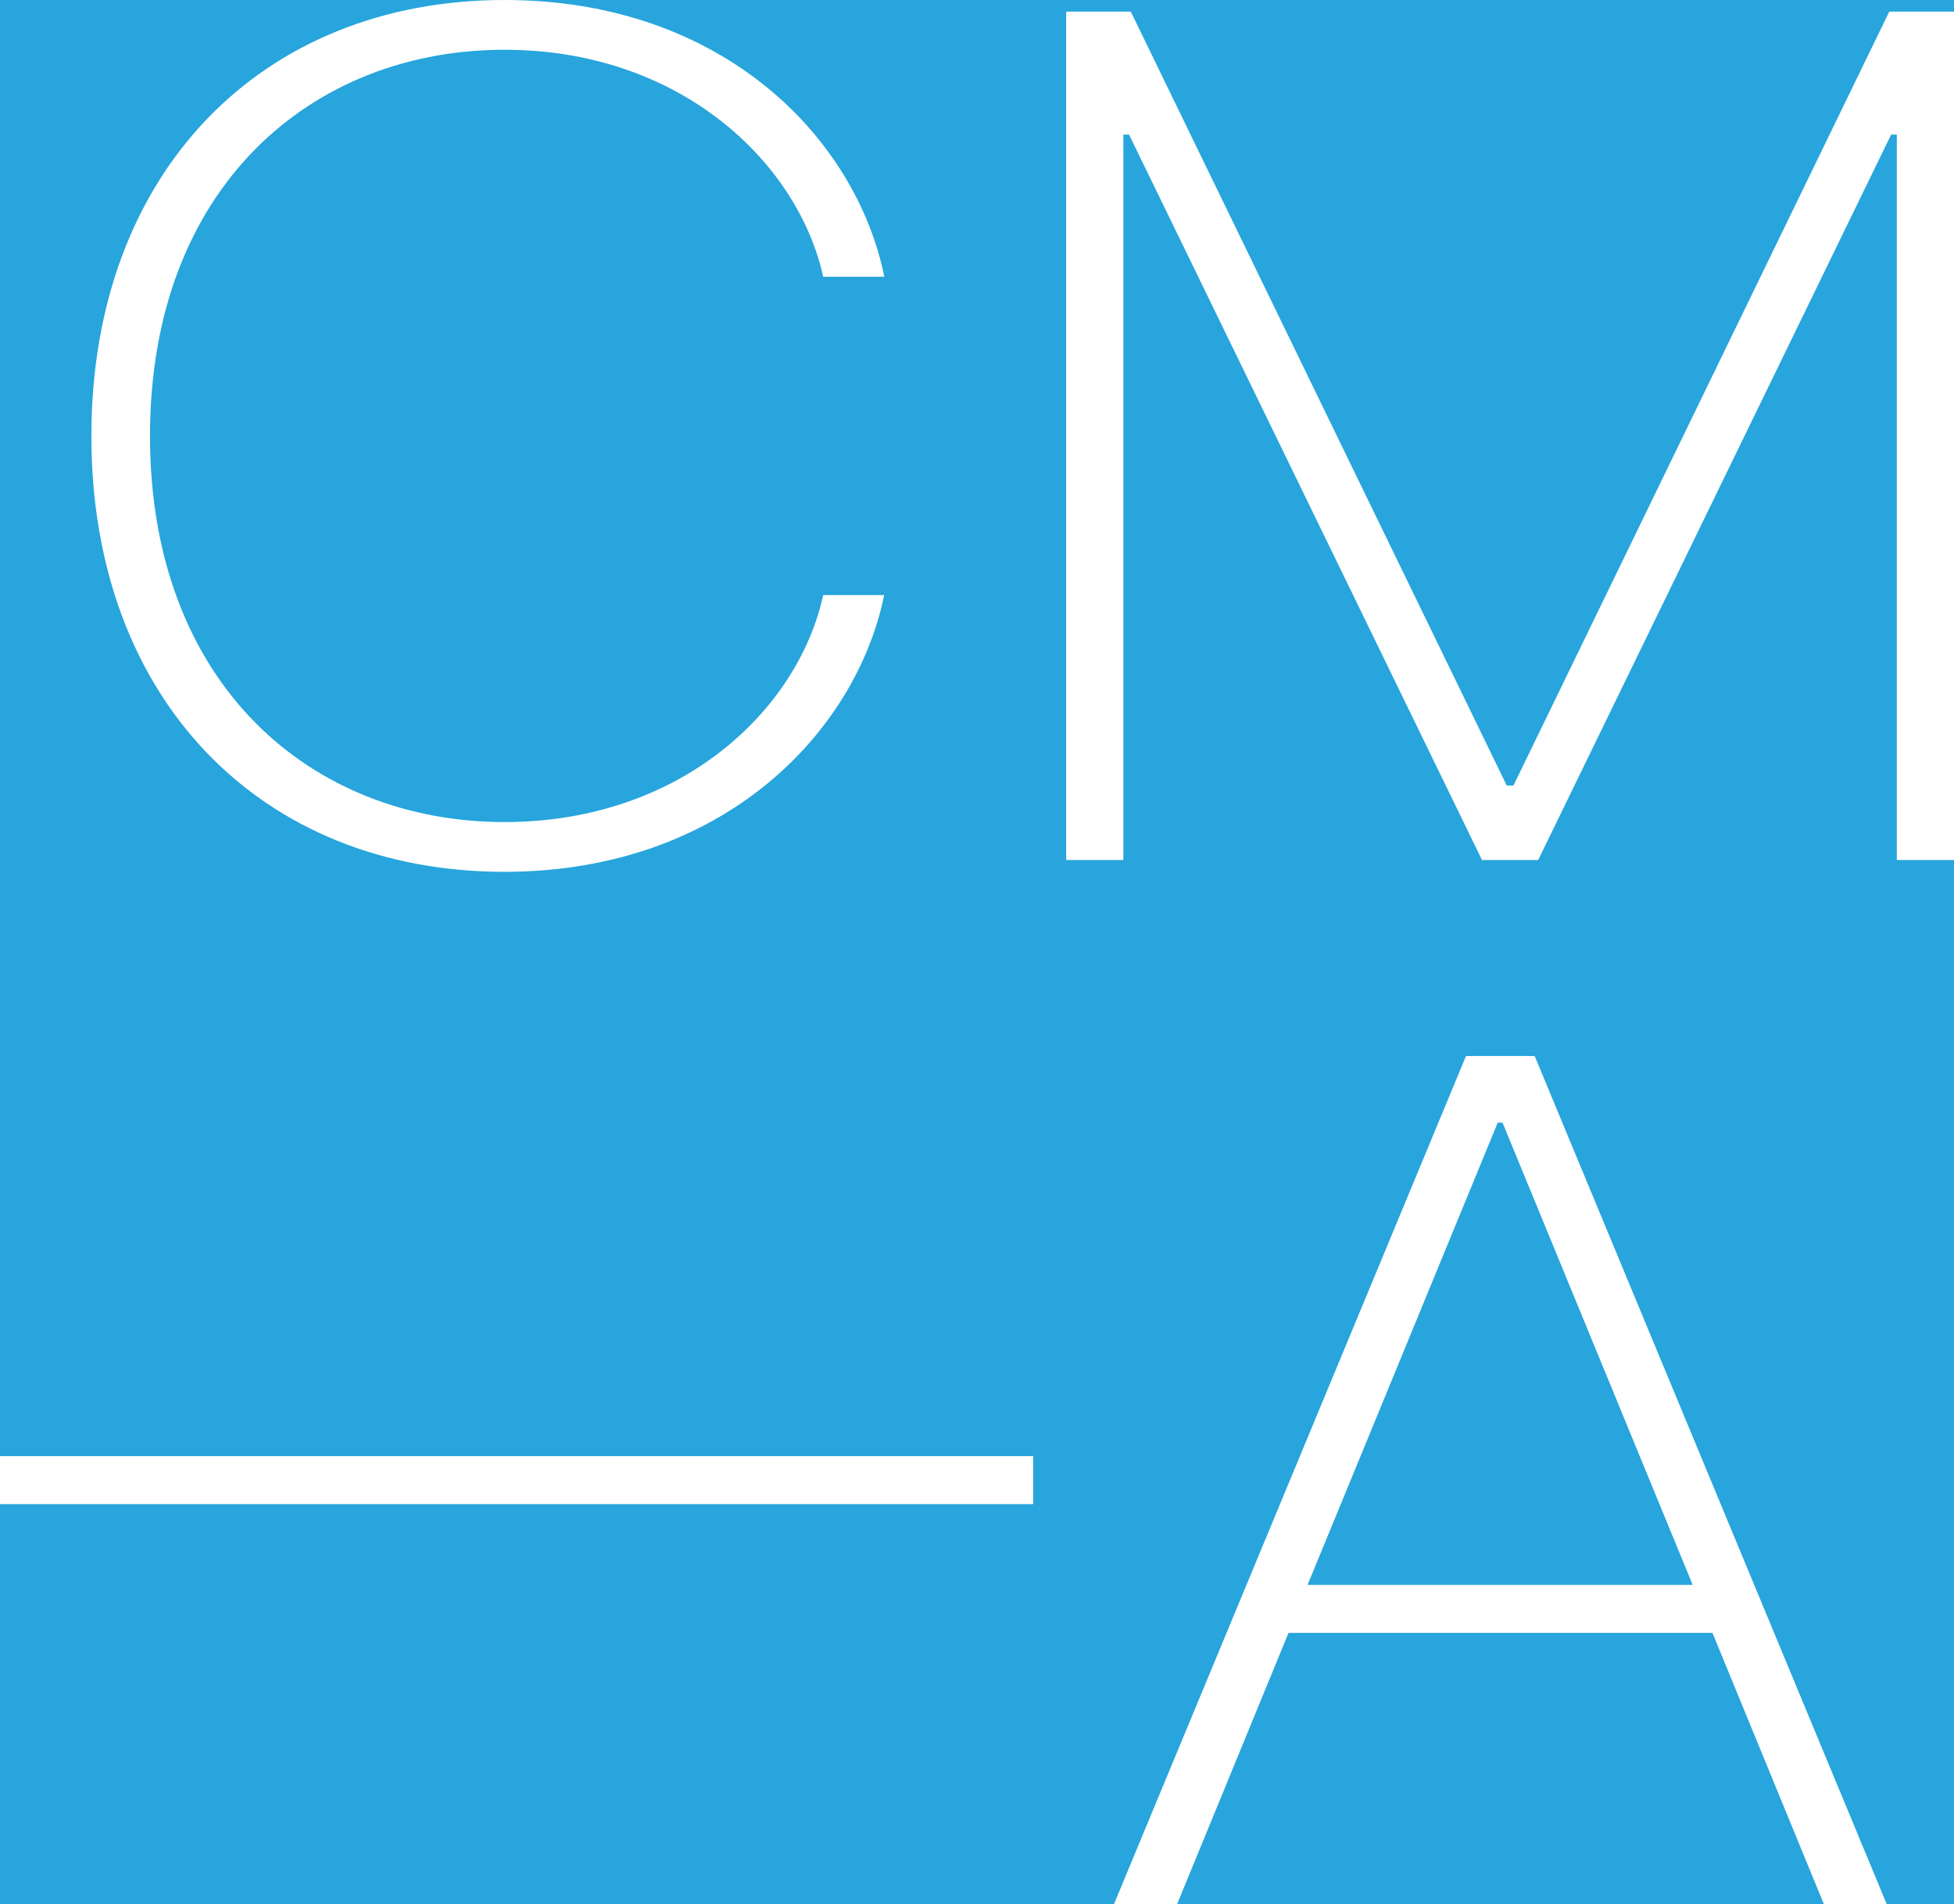 <?xml version="1.0" encoding="UTF-8"?>
<svg xmlns="http://www.w3.org/2000/svg" version="1.1" viewBox="0 0 134.3 130.88">
  <defs>
    <style>
      .cls-1 {
        fill: #27a5dc;
      }

      .cls-2 {
        fill: #fff;
      }
    </style>
  </defs>
  <!-- Generator: Adobe Illustrator 28.7.1, SVG Export Plug-In . SVG Version: 1.2.0 Build 142)  -->
  <g>
    <g id="Layer_1">
      <rect class="cls-1" width="134.3" height="130.88"/>
      <g>
        <path class="cls-2" d="M56.58,19.02c-1.74-7.86-9.82-15.6-21.91-15.6-13.23,0-24.36,9.42-24.36,26.54s11.13,26.54,24.36,26.54c12.08,0,20.17-7.66,21.91-15.6h4.19c-1.93,9.45-11.1,19.02-26.1,19.02-16.73,0-28.39-11.87-28.39-29.95S17.94,0,34.68,0C49.67,0,58.84,9.48,60.78,19.02h-4.19Z"/>
        <path class="cls-2" d="M77.72.8l25.84,53.19h.46L129.85.8h4.45v58.31h-3.93V9.25h-.39l-24.26,49.86h-3.86l-24.26-49.86h-.39v49.86h-3.93V.8h4.45Z"/>
      </g>
      <path class="cls-2" d="M46.11,103.38H0v-3.3h46.11v3.3ZM71.01,103.38H24.9v-3.3h46.11v3.3ZM76.56,130.88l24.2-58.3h4.72l24.2,58.3h-4.32l-7.66-18.65h-29.14l-7.66,18.65h-4.32ZM116.34,108.93l-13.07-31.77h-.33l-13.07,31.77h26.46Z"/>
    </g>
  </g>
</svg>